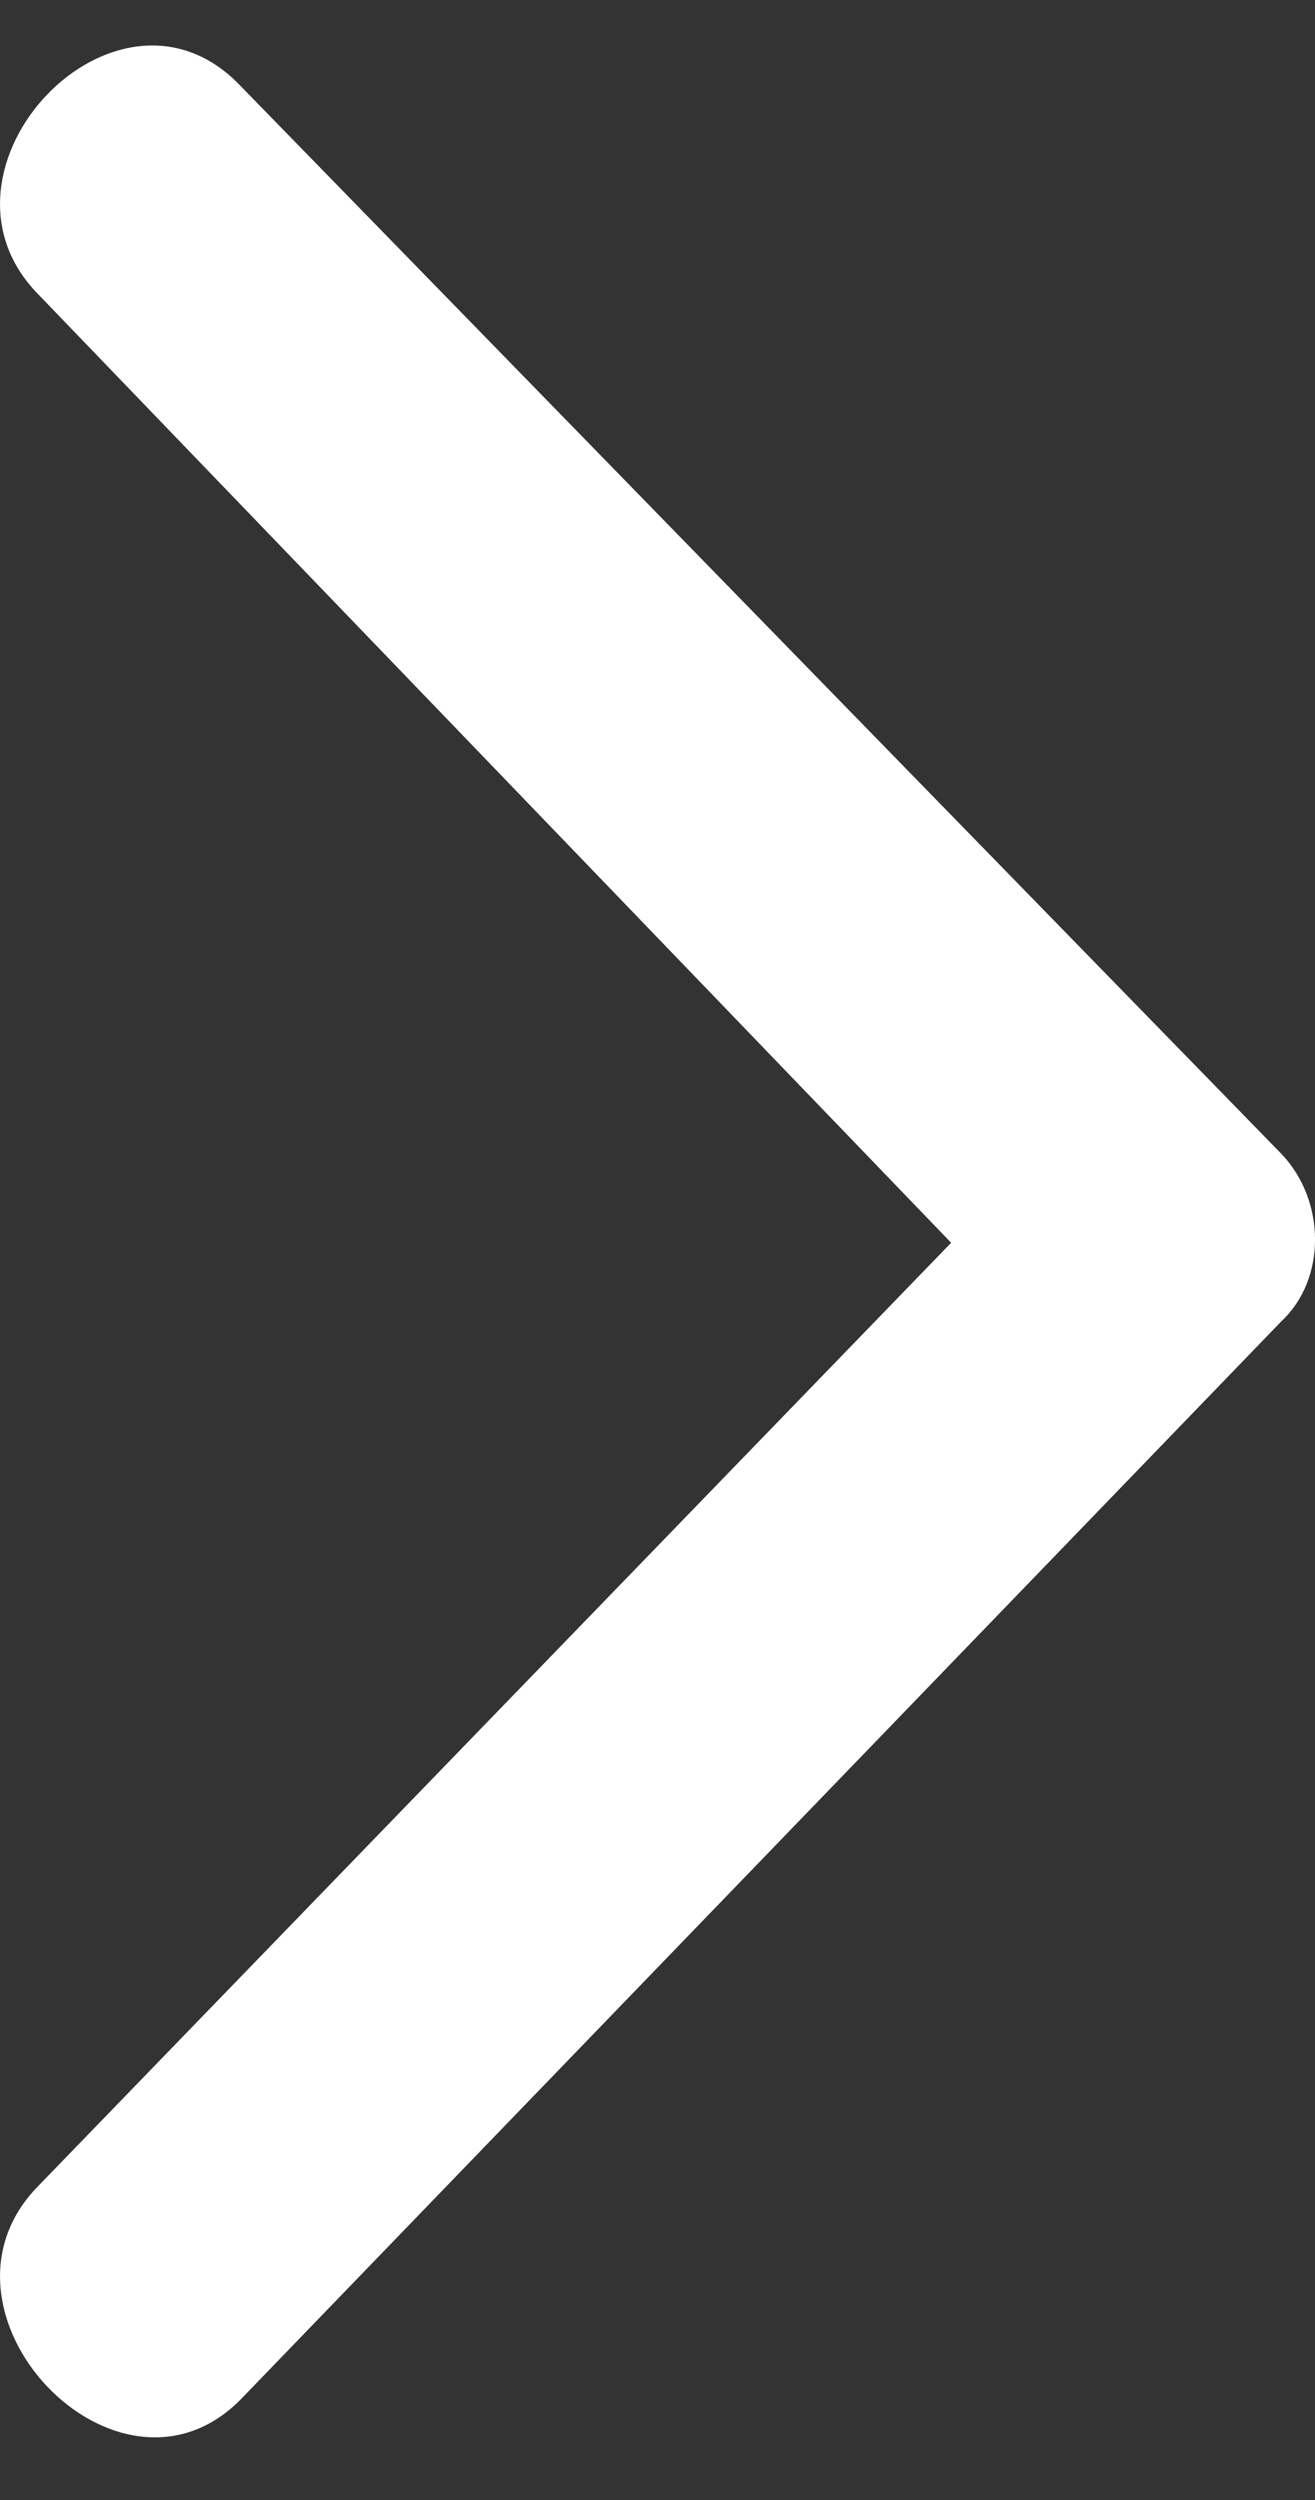 <?xml version="1.0" encoding="UTF-8"?> <svg xmlns="http://www.w3.org/2000/svg" width="20" height="38" viewBox="0 0 20 38" fill="none"><rect x="0" y="0" width="20" height="38" fill="#333333" stroke="none"/> <path fill-rule="evenodd" clip-rule="evenodd" d="M0.585 33.224L14.466 18.89L0.585 4.477C-1.291 2.577 1.785 -0.67 3.661 1.309L19.494 17.544C20.169 18.257 20.169 19.445 19.494 20.078L3.661 36.471C1.785 38.372 -1.291 35.125 0.585 33.224Z" fill="white"></path> </svg> 